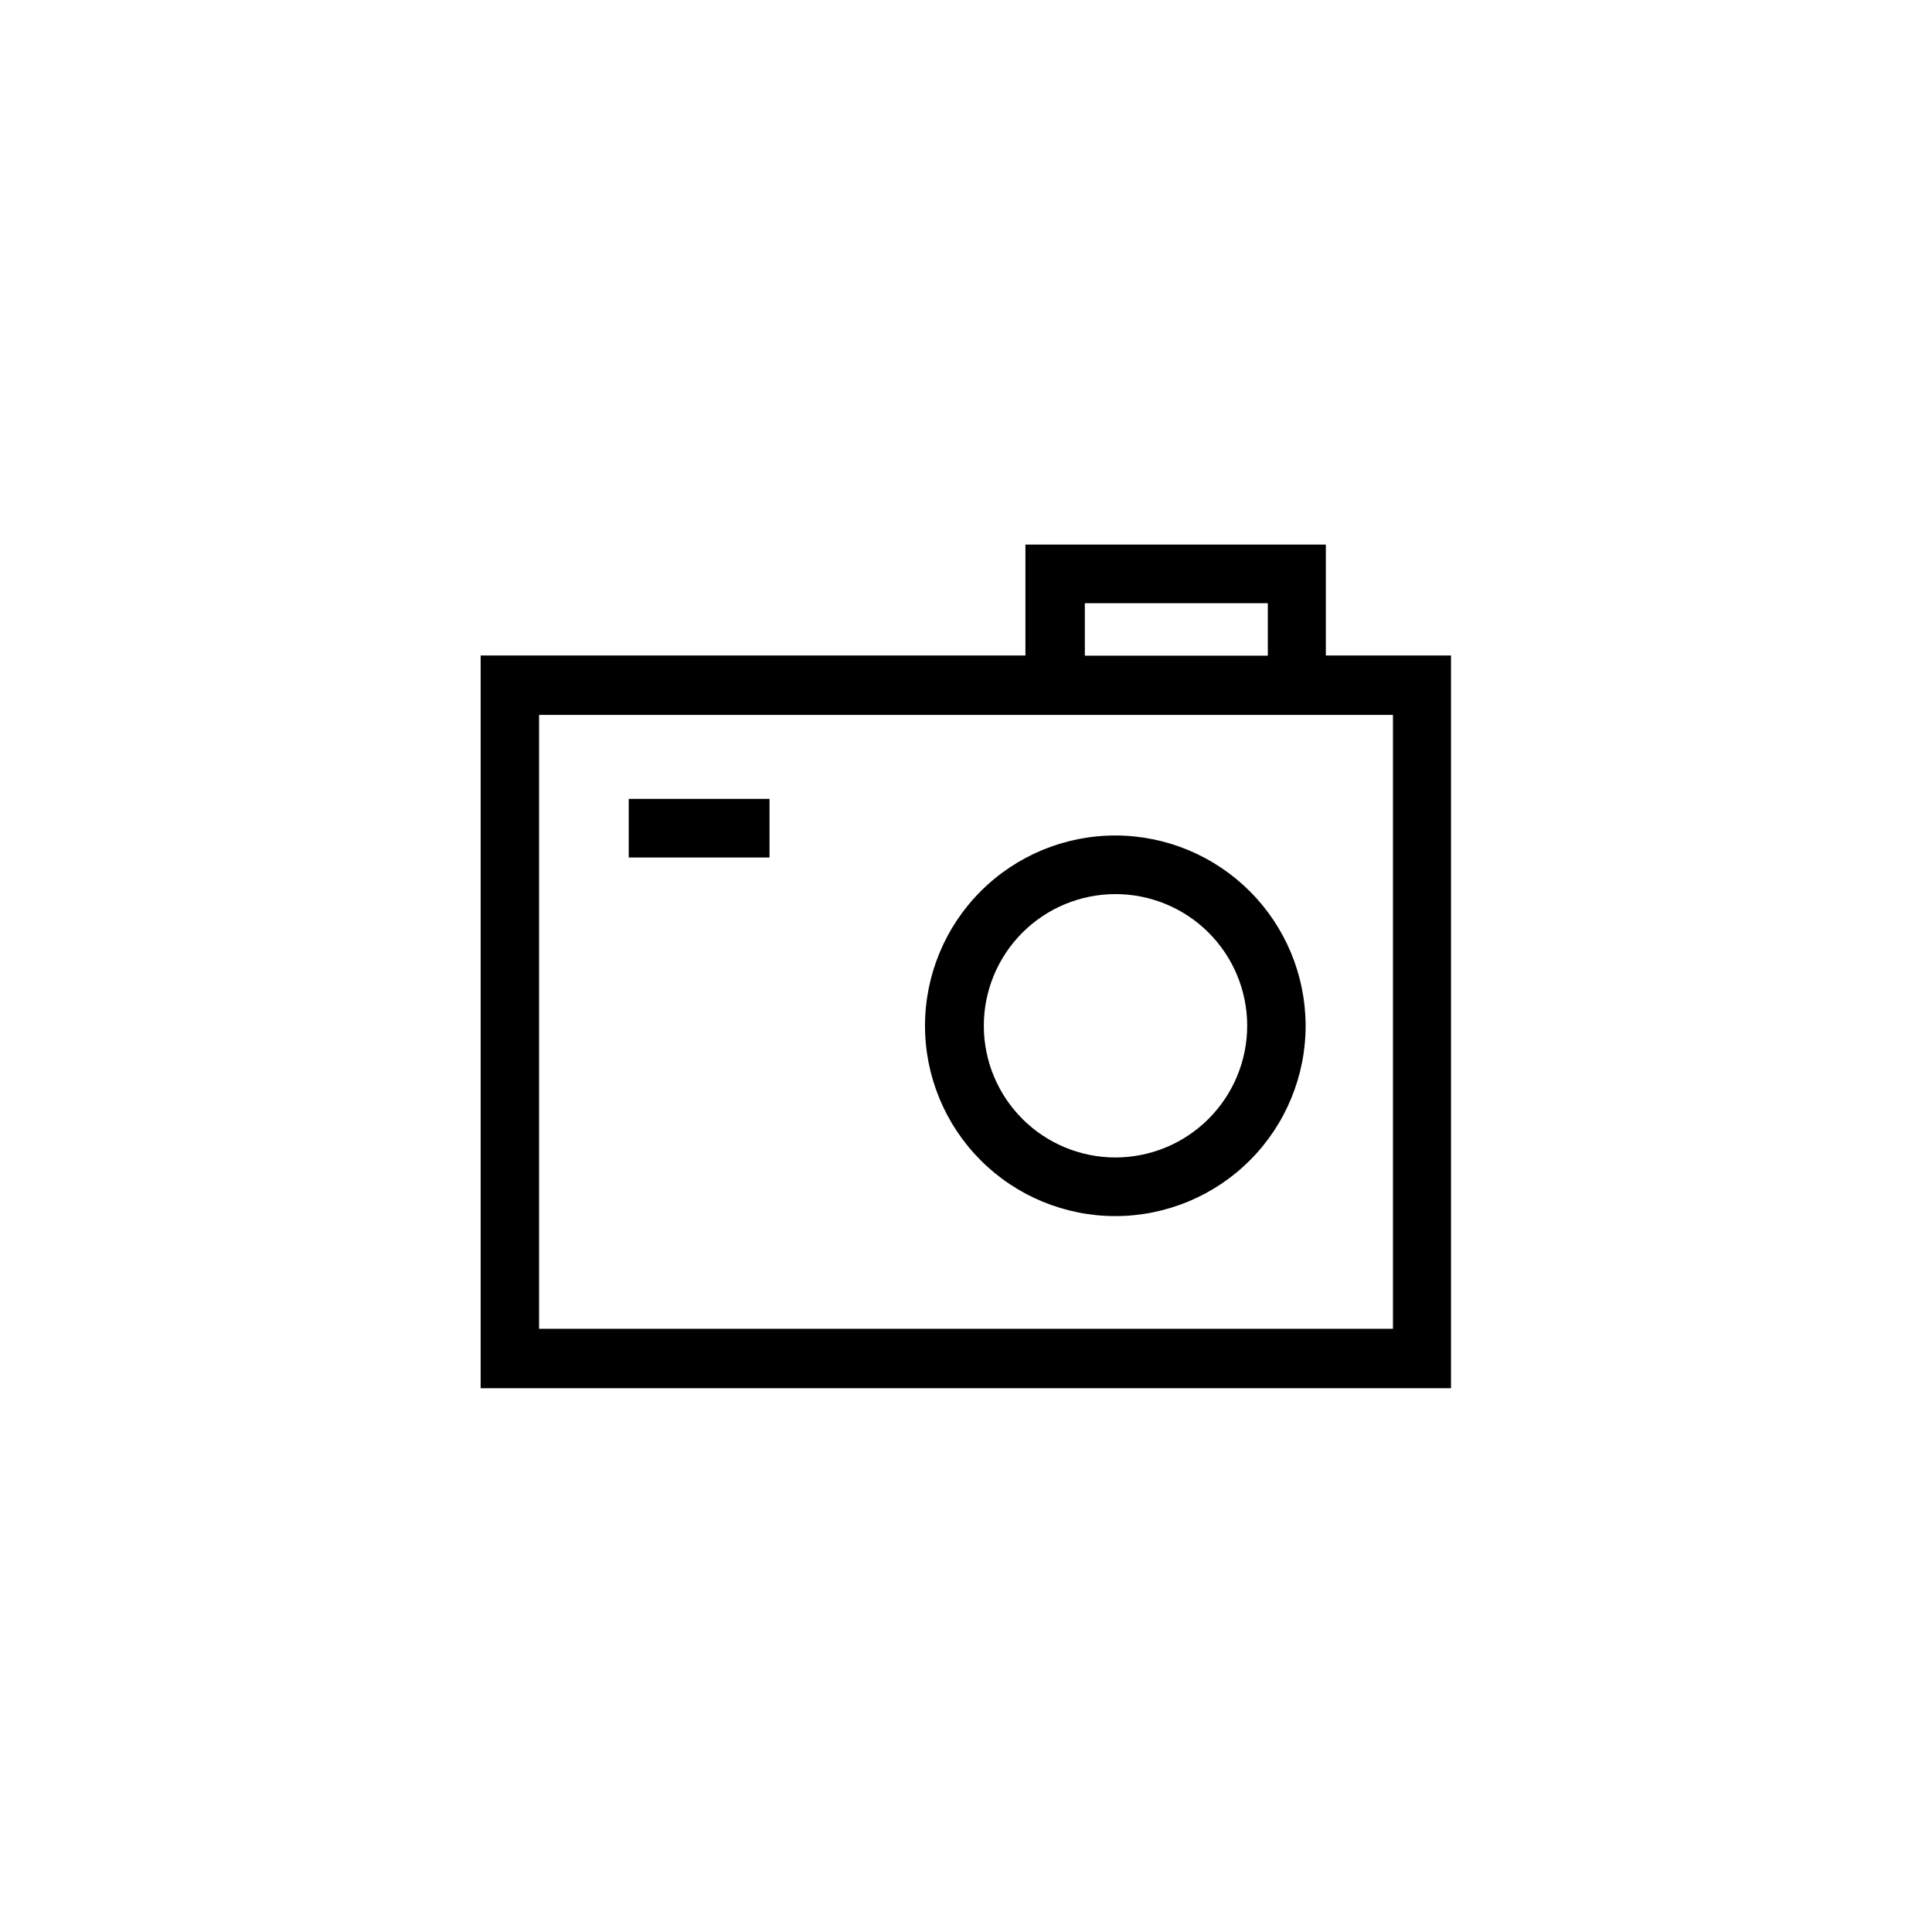 <?xml version="1.0" encoding="UTF-8"?>
<!-- The Best Svg Icon site in the world: iconSvg.co, Visit us! https://iconsvg.co -->
<svg fill="#000000" width="800px" height="800px" version="1.1" viewBox="144 144 512 512" xmlns="http://www.w3.org/2000/svg">
 <g>
  <path d="m495.36 317.71v-29.391h-79.613v29.391h-144.37v194.18h257.15v-194.18zm-63.867-13.855h48.492v13.906h-48.492zm81.656 192.29h-226.29v-162.69h226.29z"/>
  <path d="m439.62 365.41c-13.387-0.016-26.227 5.293-35.695 14.754-9.469 9.457-14.789 22.293-14.789 35.68 0 13.383 5.32 26.219 14.789 35.68 9.469 9.461 22.309 14.766 35.695 14.754 13.387-0.016 26.215-5.348 35.664-14.828 9.449-9.48 14.746-22.324 14.719-35.711-0.043-13.344-5.367-26.129-14.809-35.559-9.438-9.434-22.23-14.742-35.574-14.77zm0 85.332c-9.25 0-18.121-3.672-24.664-10.207-6.547-6.539-10.227-15.406-10.234-24.656-0.012-9.25 3.652-18.125 10.184-24.676s15.395-10.238 24.645-10.258 18.129 3.637 24.688 10.16c6.555 6.523 10.254 15.383 10.281 24.633 0.016 9.27-3.656 18.164-10.199 24.73-6.543 6.566-15.43 10.262-24.699 10.273z"/>
  <path d="m310.62 355.71h37.312v15.535h-37.312z"/>
 </g>
</svg>